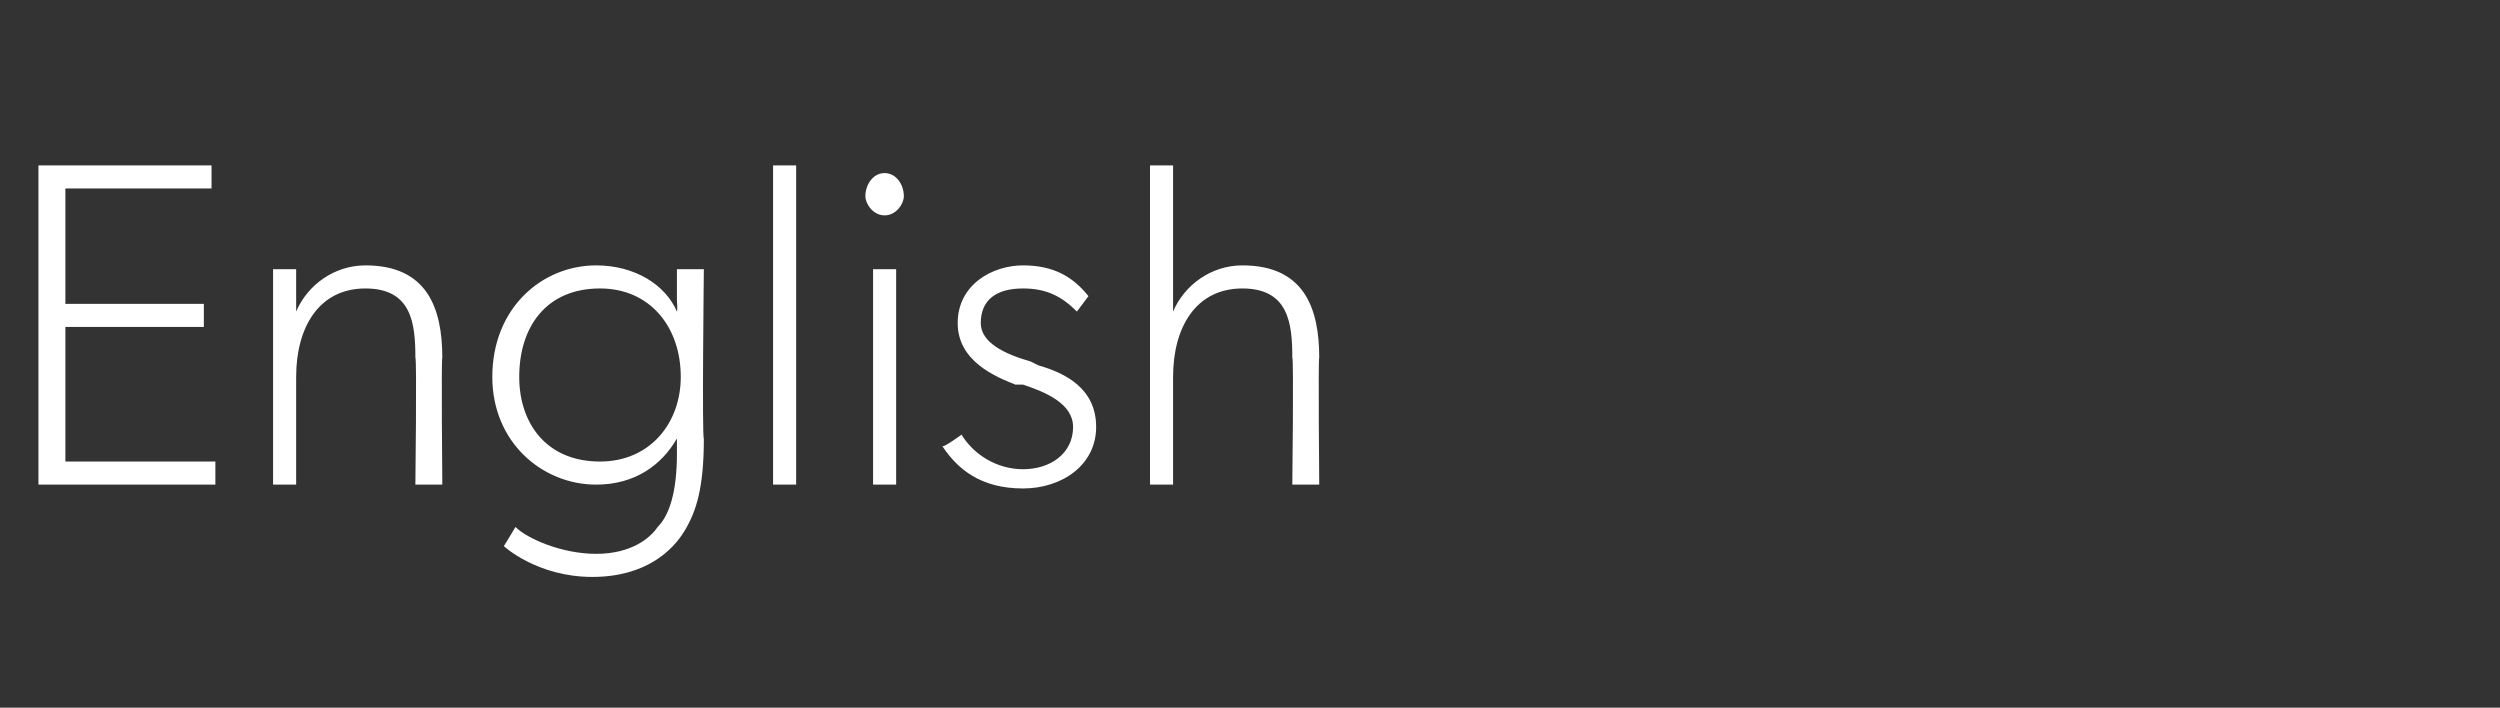 <?xml version="1.0" standalone="no"?><!DOCTYPE svg PUBLIC "-//W3C//DTD SVG 1.1//EN" "http://www.w3.org/Graphics/SVG/1.1/DTD/svg11.dtd"><svg xmlns="http://www.w3.org/2000/svg" version="1.1" width="65px" height="18.4px" viewBox="0 -3 65 18.4" style="top:-3px"><rect x="0" y="-3" width="65" height="18.4" fill="#333333" stroke="none"/>  <desc>English</desc>  <defs/>  <g id="Polygon53992">    <path d="M 5.5 1.3 L 5.5 1.9 L 1.7 1.9 L 1.7 4.9 L 5.3 4.9 L 5.3 5.5 L 1.7 5.5 L 1.7 9 L 5.6 9 L 5.6 9.6 L 1 9.6 L 1 1.3 L 5.5 1.3 Z M 7.7 4 C 7.7 4 7.7 5.06 7.7 5.1 C 8 4.4 8.7 3.9 9.5 3.9 C 11.1 3.9 11.5 5 11.5 6.3 C 11.47 6.28 11.5 9.6 11.5 9.6 L 10.8 9.6 C 10.8 9.6 10.84 6.3 10.8 6.3 C 10.8 5.4 10.7 4.5 9.5 4.5 C 8.3 4.5 7.7 5.5 7.7 6.8 C 7.7 6.84 7.7 9.6 7.7 9.6 L 7.1 9.6 L 7.1 4 L 7.7 4 Z M 17.8 10.8 C 17.5 11.3 16.8 12 15.4 12 C 13.96 12 13.1 11.2 13.1 11.2 C 13.1 11.2 13.42 10.68 13.4 10.7 C 13.7 11 14.6 11.4 15.5 11.4 C 16.4 11.4 16.9 11 17.1 10.7 C 17.4 10.4 17.6 9.8 17.6 8.8 C 17.6 8.8 17.6 8.4 17.6 8.4 C 17.2 9.1 16.5 9.6 15.5 9.6 C 14.1 9.6 12.8 8.5 12.8 6.8 C 12.8 5 14.1 3.9 15.5 3.9 C 16.5 3.9 17.3 4.4 17.6 5.1 C 17.62 5.08 17.6 4.8 17.6 4.8 L 17.6 4 L 18.3 4 C 18.3 4 18.25 8.4 18.3 8.4 C 18.3 9.7 18.1 10.3 17.8 10.8 Z M 17.7 6.8 C 17.7 5.5 16.9 4.5 15.6 4.5 C 14.2 4.5 13.5 5.5 13.5 6.8 C 13.5 8 14.2 9 15.6 9 C 16.9 9 17.7 8 17.7 6.8 Z M 20.7 1.3 L 20.7 9.6 L 20.1 9.6 L 20.1 1.3 L 20.7 1.3 Z M 23 1.5 C 23.3 1.5 23.5 1.8 23.5 2.1 C 23.5 2.3 23.3 2.6 23 2.6 C 22.7 2.6 22.5 2.3 22.5 2.1 C 22.5 1.8 22.7 1.5 23 1.5 Z M 23.3 4 L 23.3 9.6 L 22.7 9.6 L 22.7 4 L 23.3 4 Z M 25 8.3 C 25.3 8.8 25.9 9.2 26.6 9.2 C 27.3 9.2 27.9 8.8 27.9 8.1 C 27.9 7.5 27.2 7.2 26.6 7 C 26.6 7 26.4 7 26.4 7 C 25.9 6.8 24.9 6.4 24.9 5.4 C 24.9 4.4 25.8 3.9 26.6 3.9 C 27.4 3.9 27.9 4.2 28.3 4.7 C 28.3 4.7 28 5.1 28 5.1 C 27.6 4.7 27.2 4.5 26.6 4.5 C 25.9 4.5 25.5 4.8 25.5 5.4 C 25.5 5.9 26.1 6.2 26.8 6.4 C 26.8 6.4 27 6.5 27 6.5 C 27.7 6.7 28.5 7.1 28.5 8.1 C 28.5 9.1 27.6 9.7 26.6 9.7 C 25.5 9.7 24.9 9.2 24.5 8.6 C 24.54 8.64 25 8.3 25 8.3 C 25 8.3 24.98 8.28 25 8.3 Z M 30.5 1.3 L 30.5 4.8 C 30.5 4.8 30.5 5.06 30.5 5.1 C 30.8 4.4 31.5 3.9 32.3 3.9 C 33.9 3.9 34.3 5 34.3 6.3 C 34.27 6.28 34.3 9.6 34.3 9.6 L 33.6 9.6 C 33.6 9.6 33.64 6.3 33.6 6.3 C 33.6 5.4 33.5 4.5 32.3 4.5 C 31.1 4.5 30.5 5.5 30.5 6.8 C 30.5 6.84 30.5 9.6 30.5 9.6 L 29.9 9.6 L 29.9 1.3 L 30.5 1.3 Z " stroke="none" fill="#fff"/>  </g></svg>